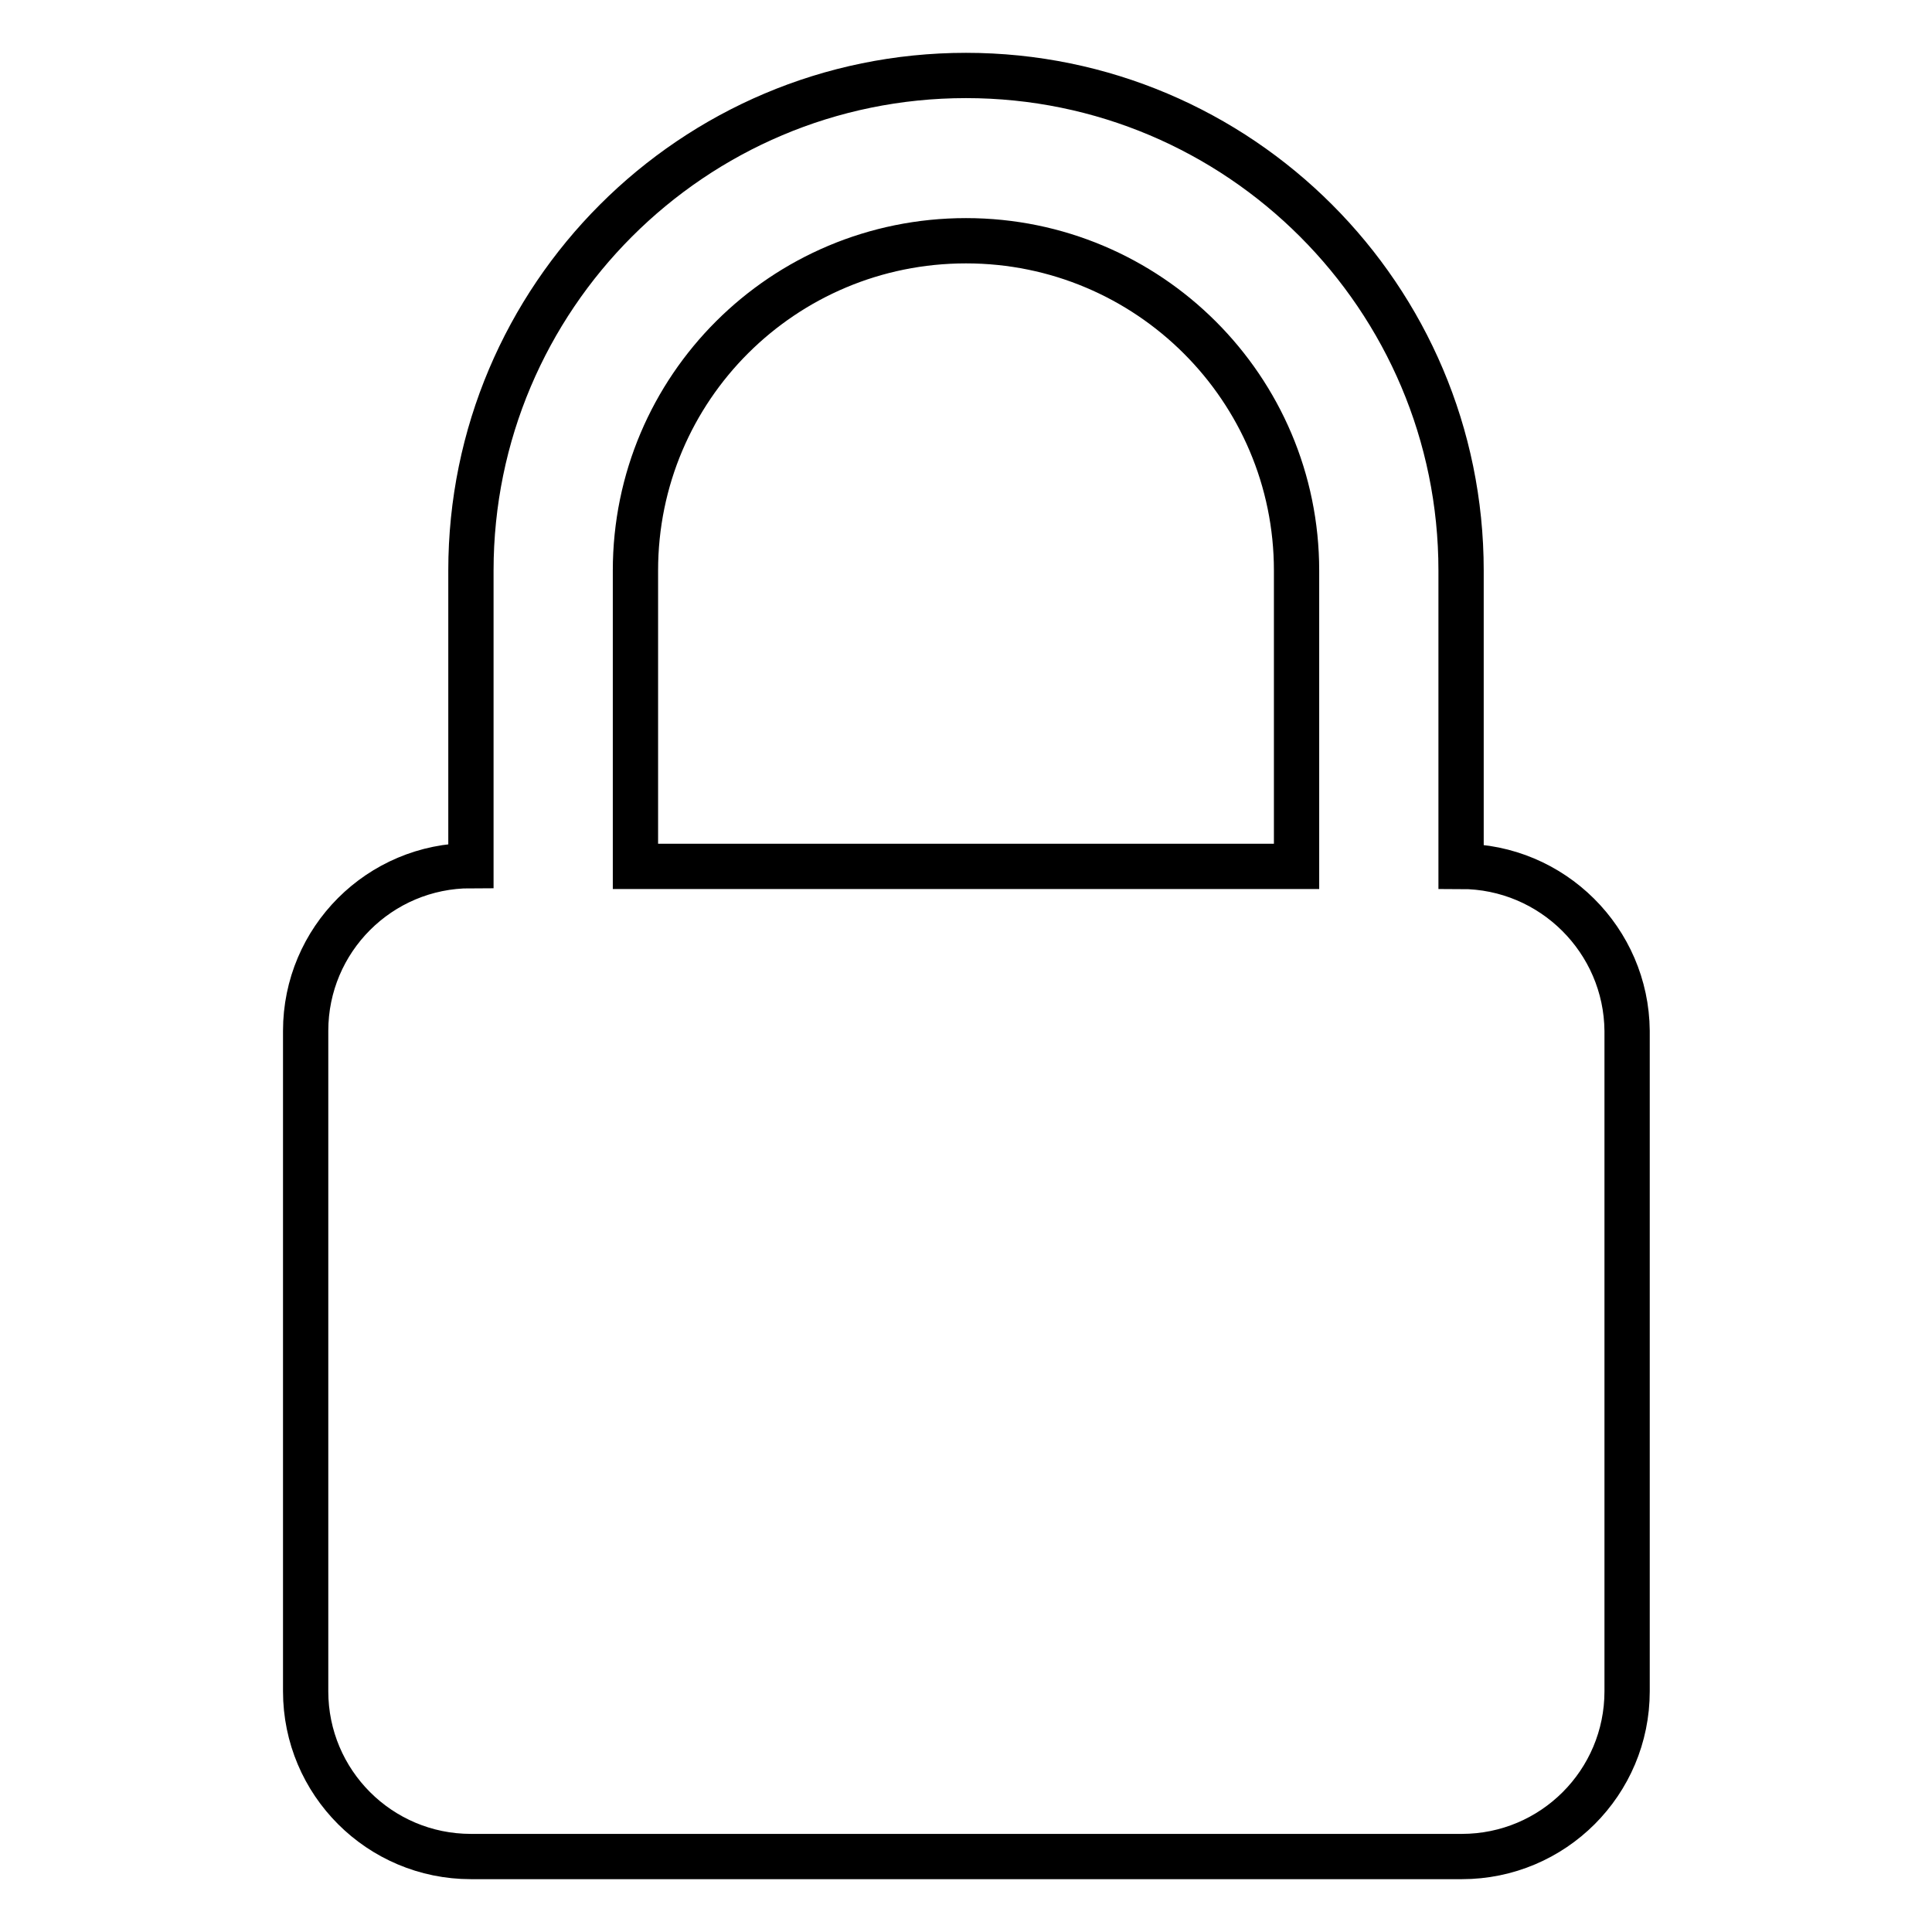<?xml version="1.0" encoding="utf-8"?>
<!-- Svg Vector Icons : http://www.onlinewebfonts.com/icon -->
<!DOCTYPE svg PUBLIC "-//W3C//DTD SVG 1.1//EN" "http://www.w3.org/Graphics/SVG/1.1/DTD/svg11.dtd">
<svg version="1.1" xmlns="http://www.w3.org/2000/svg" xmlns:xlink="http://www.w3.org/1999/xlink" x="0px" y="0px" viewBox="0 0 256 256" enable-background="new 0 0 256 256" xml:space="preserve">
<g><g><path stroke-width="6" fill-opacity="0" stroke="#000000"  d="M193.6,114.8V75.6c0-36.2-29.4-65.6-65.6-65.6S62.4,39.4,62.4,75.6v39.1c-12.1,0-21.9,9.8-21.9,21.9v87.5c0,12.1,9.8,21.9,21.9,21.9h131.3c12.1,0,21.9-9.8,21.9-21.9v-87.5C215.5,124.6,205.7,114.8,193.6,114.8z M171.8,114.8H84.2V75.6c0-24.2,19.6-43.7,43.8-43.7c24.2,0,43.8,19.6,43.8,43.7V114.8L171.8,114.8z"/></g></g>
</svg>